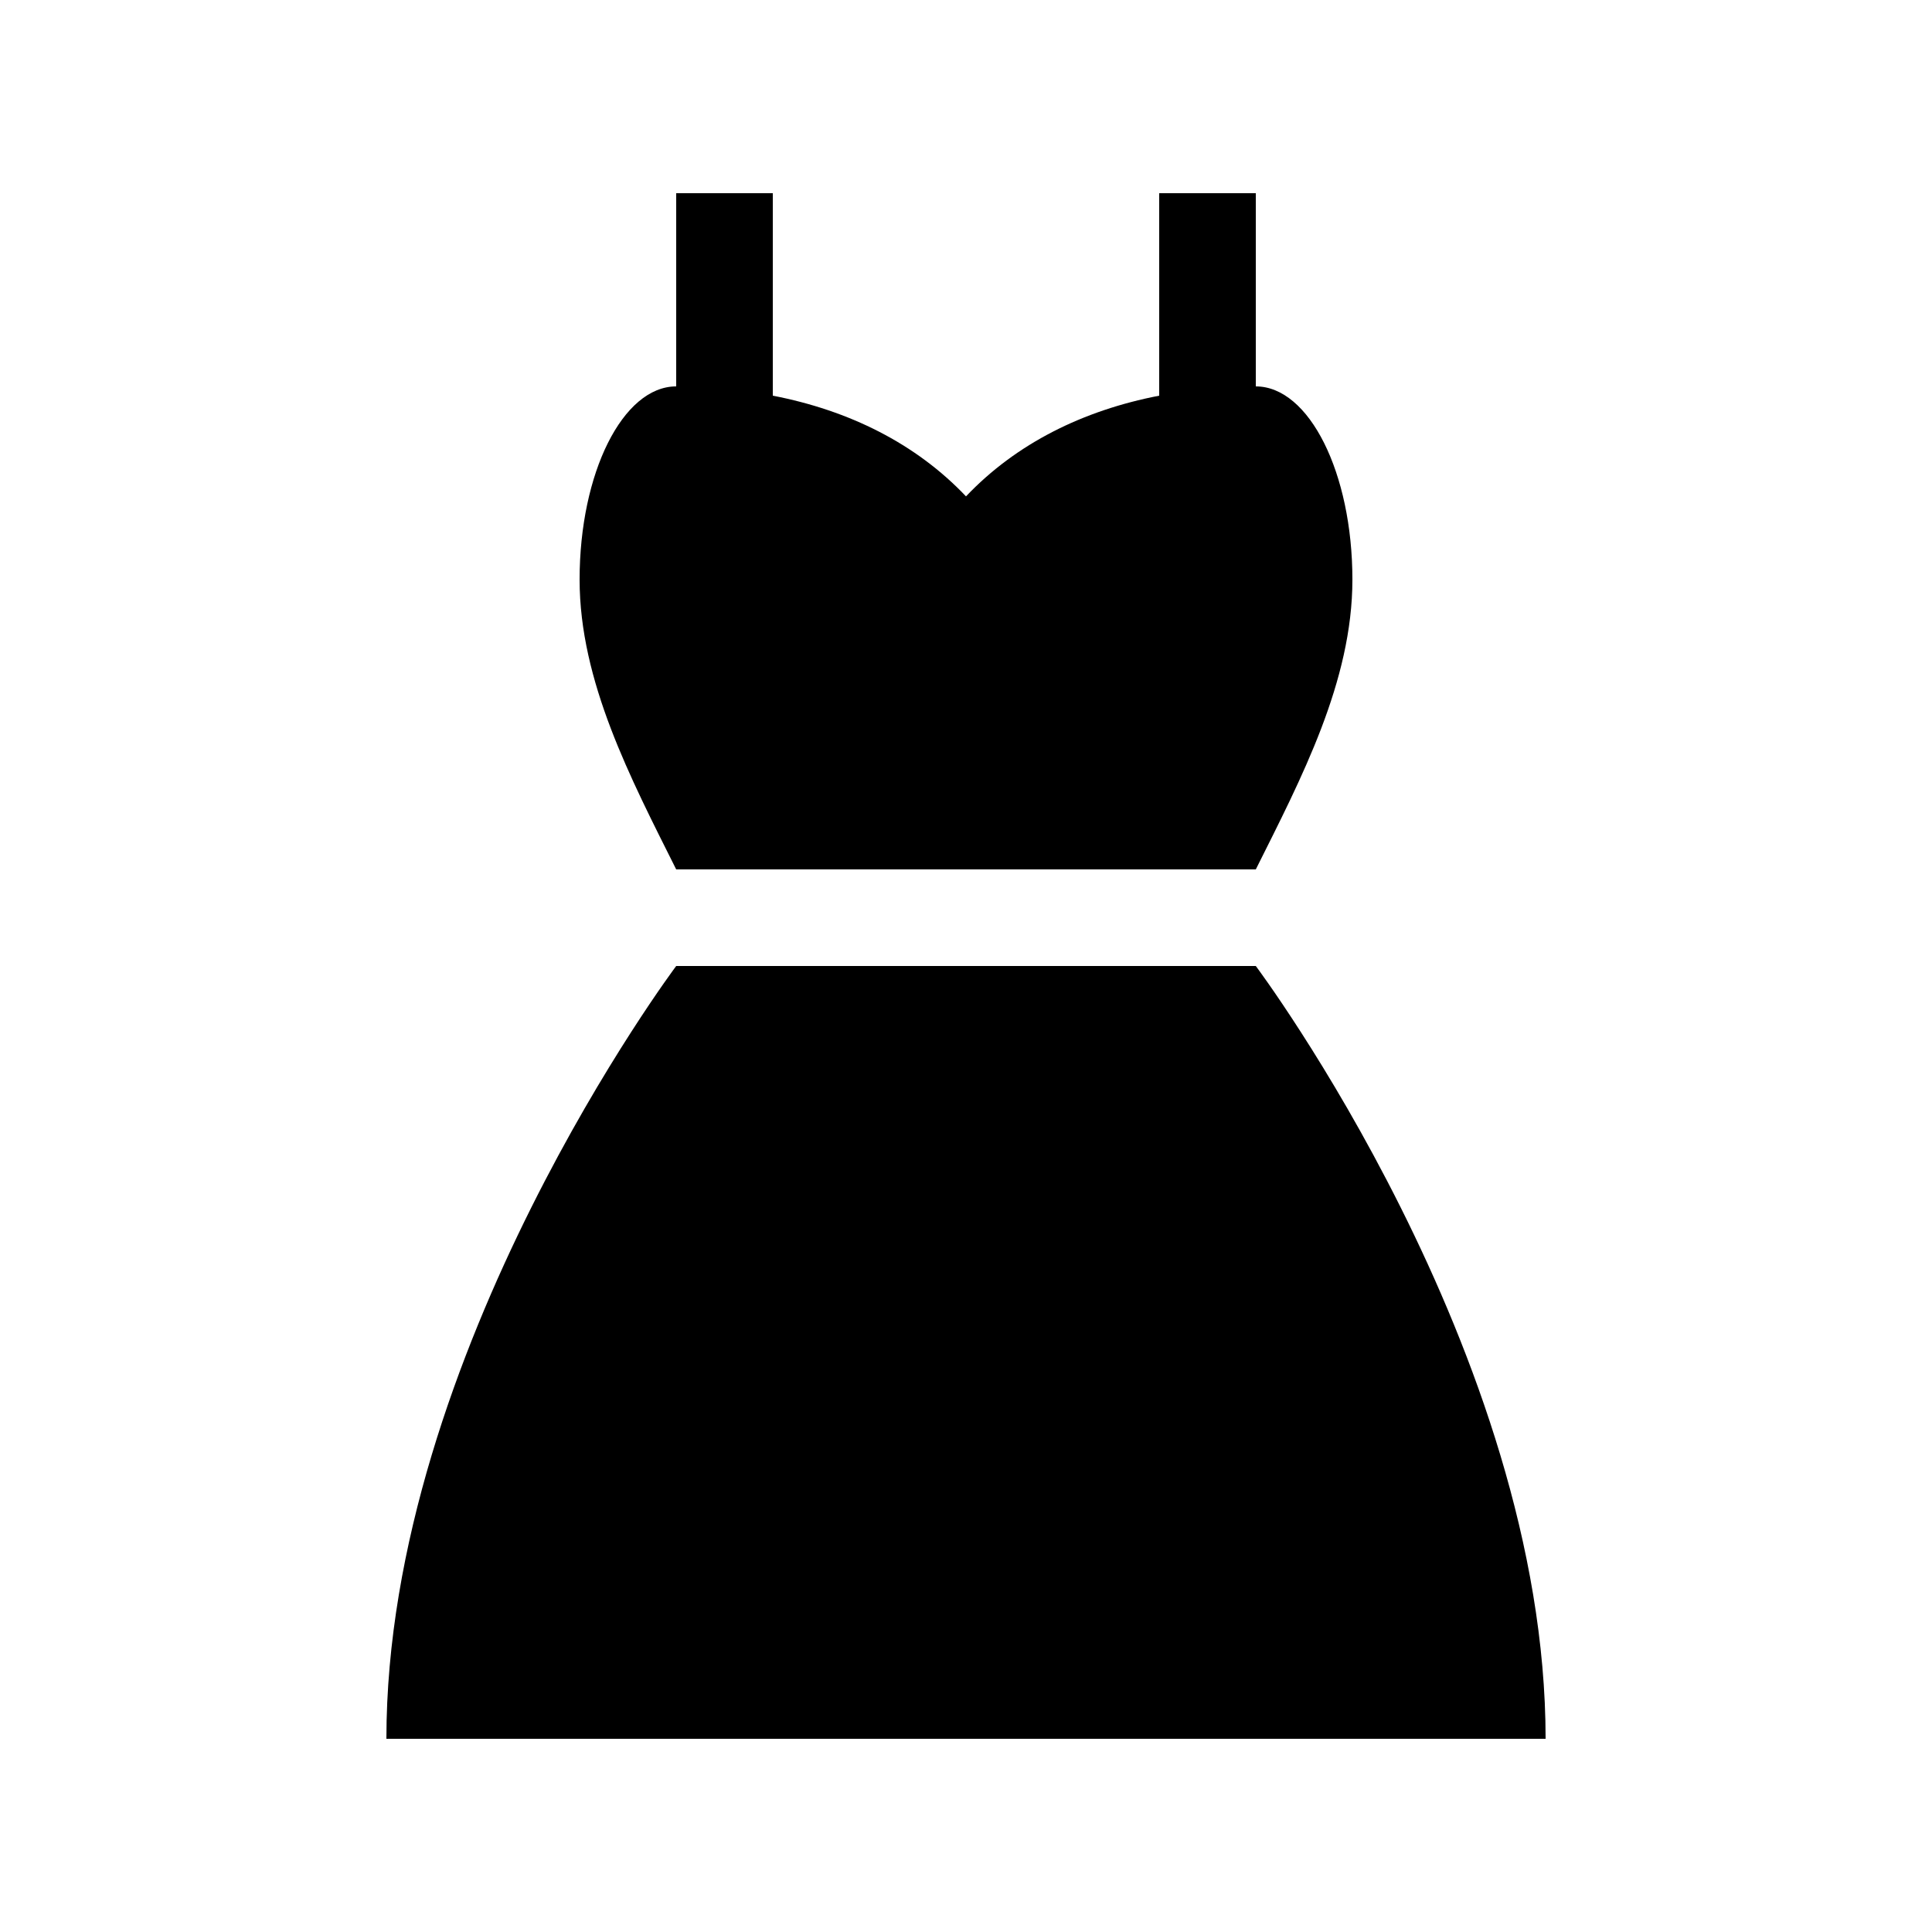 <?xml version="1.0" encoding="UTF-8"?>
<svg xmlns="http://www.w3.org/2000/svg" xmlns:xlink="http://www.w3.org/1999/xlink" xml:space="preserve" version="1.1" x="0px" y="0px" viewBox="0 0 100 100" width="400px" height="400px">
  <path d="M65,45C67.357,40.286,70,35.27,70,30C70,24.477,67.761,20,65,20L65,10L60,10L60,20.48C56.065,21.24,52.605,22.95,50,25.692C47.395,22.95,43.935,21.24,40,20.48L40,10L35,10L35,20C32.239,20,30,24.477,30,30C30,35.27,32.643,40.286,35,45L65,45Z" stroke="none"></path>
  <path d="M65,50L35,50C35,50,20,70,20,90L80,90C80,70,65,50,65,50Z" stroke="none"></path>
</svg>
